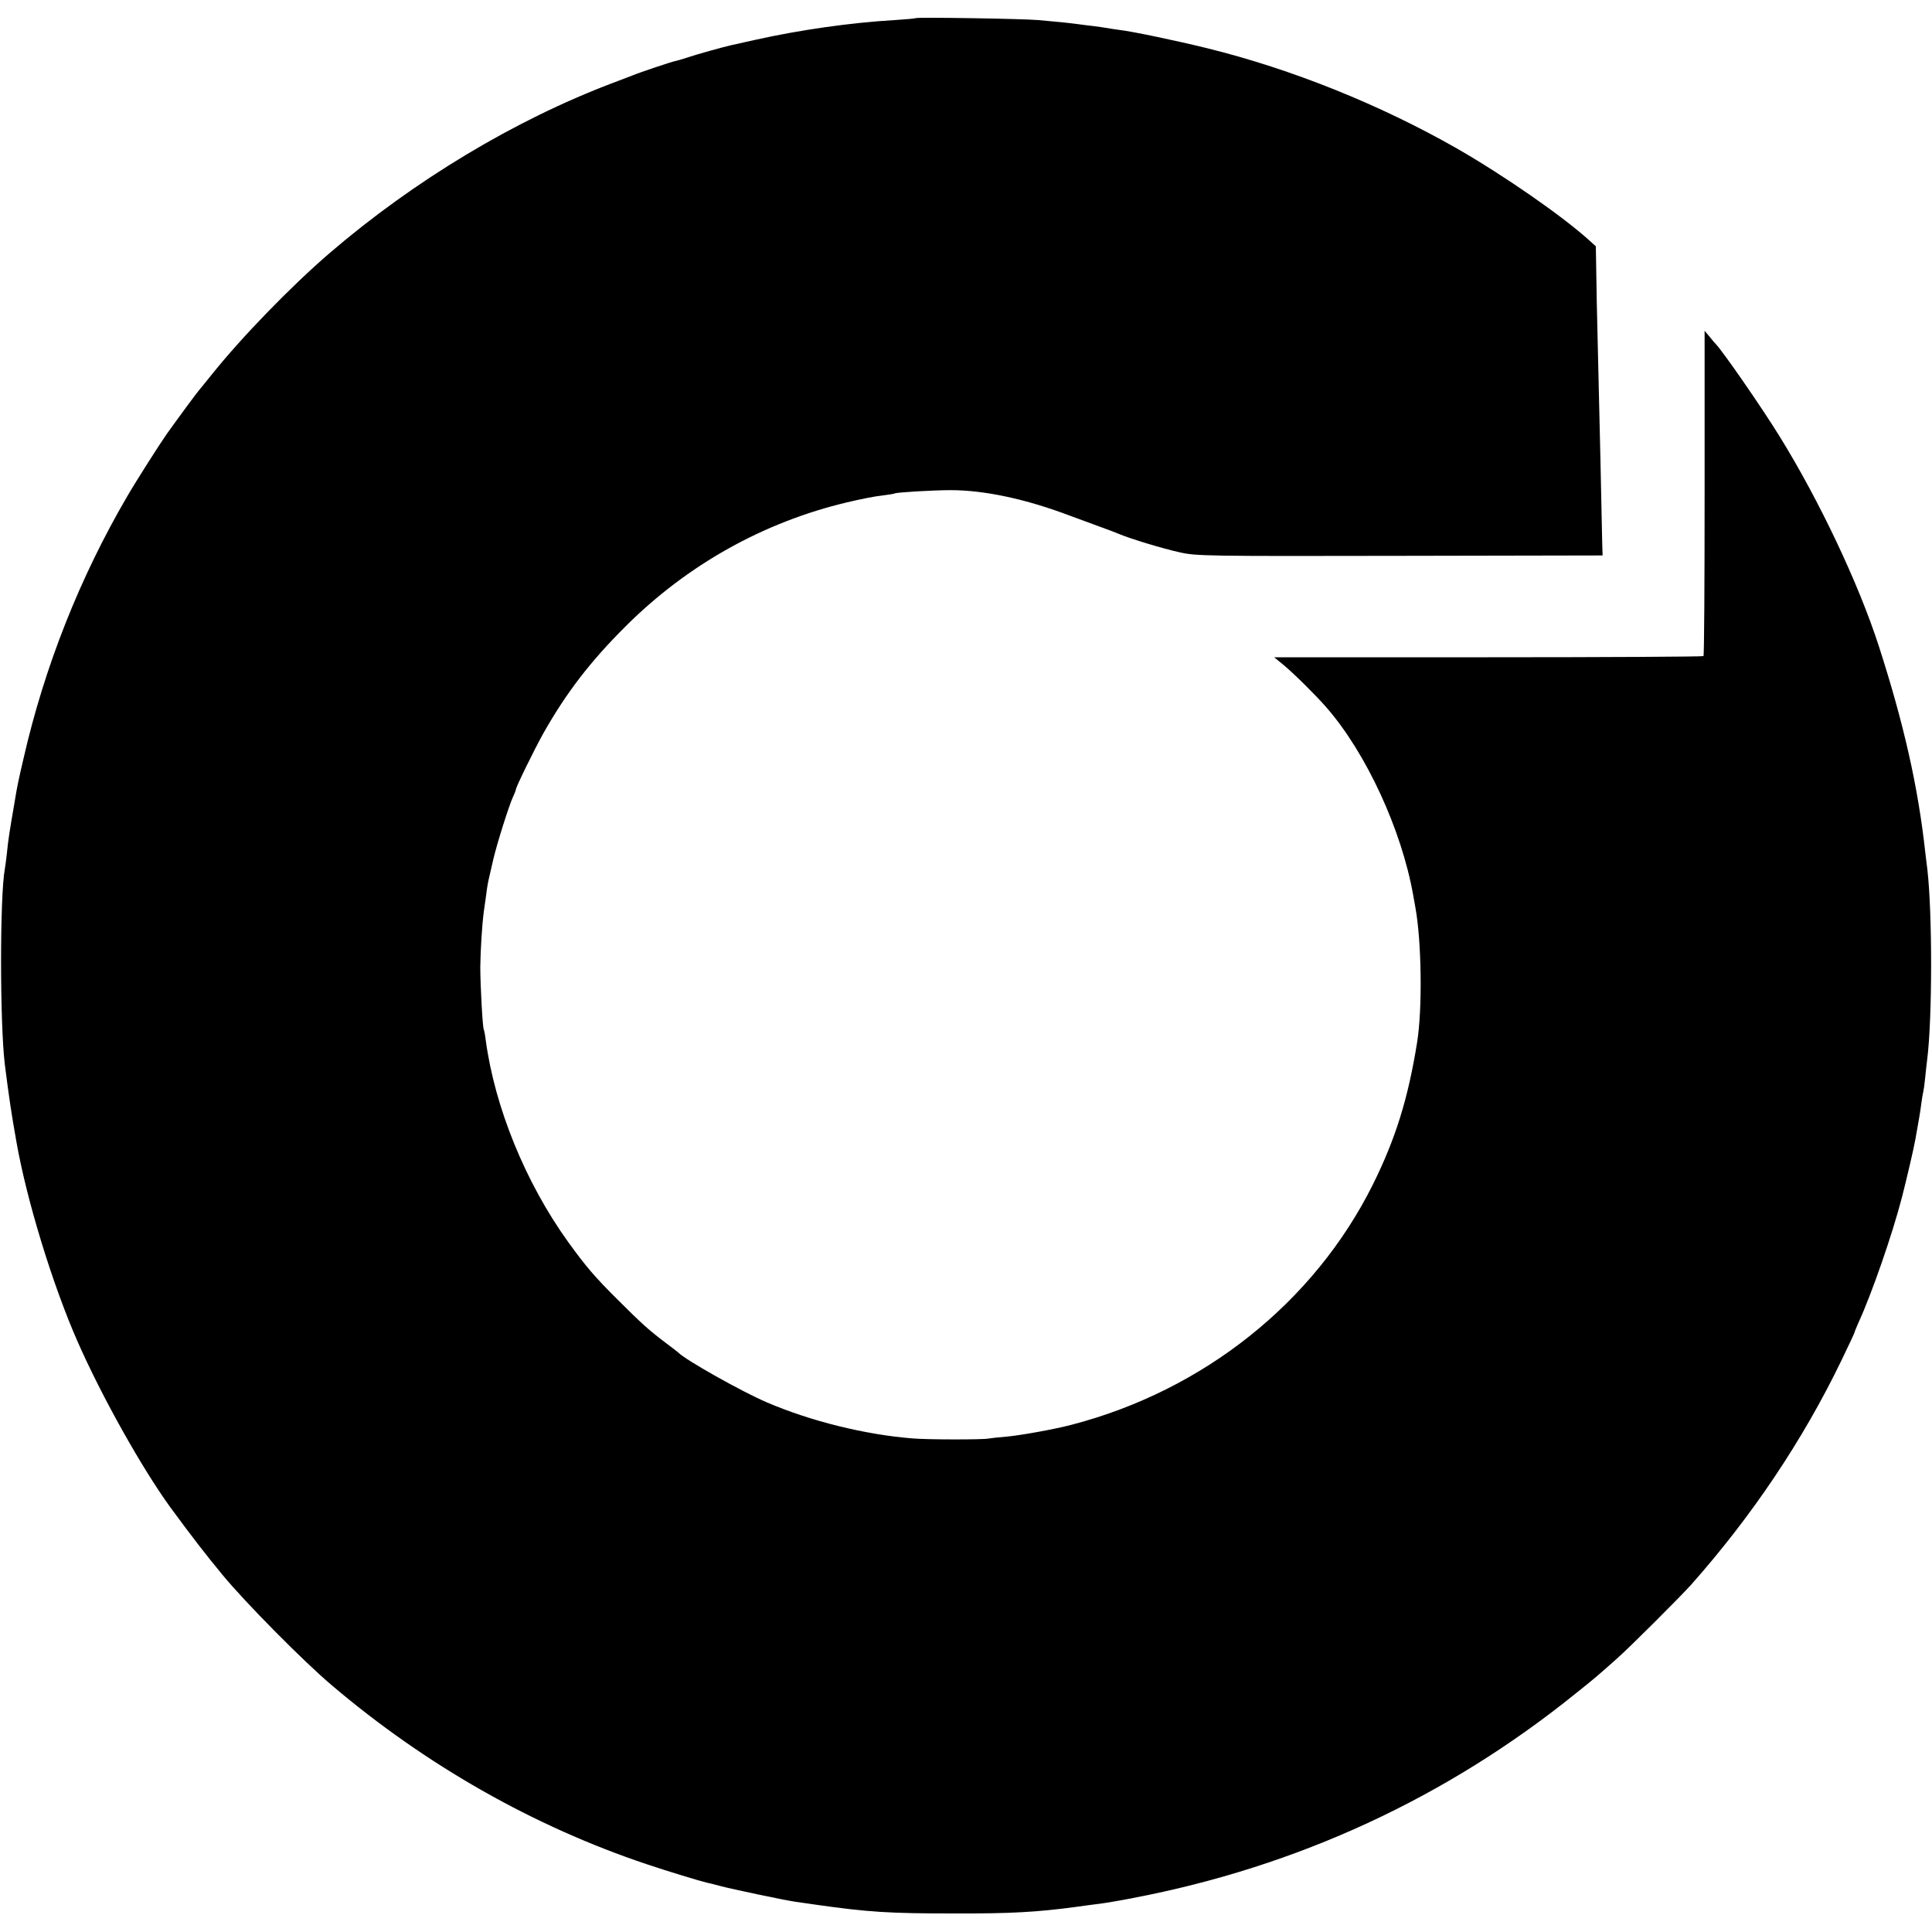 <?xml version="1.0" standalone="no"?>
<!DOCTYPE svg PUBLIC "-//W3C//DTD SVG 20010904//EN"
 "http://www.w3.org/TR/2001/REC-SVG-20010904/DTD/svg10.dtd">
<svg version="1.0" xmlns="http://www.w3.org/2000/svg"
 width="1000pt" height="1000pt" viewBox="0 0 1000 1000"
 preserveAspectRatio="xMidYMid meet">
<g transform="translate(0,1000) scale(0.1,-0.1)"
fill="#000000" stroke="none">
<path d="M4739 9906 c-2 -2 -51 -6 -109 -10 -224 -13 -486 -50 -720 -102 -63
-14 -121 -27 -130 -29 -31 -7 -177 -47 -220 -62 -25 -8 -54 -17 -65 -19 -20
-4 -182 -58 -220 -74 -11 -4 -58 -22 -105 -40 -507 -192 -1027 -505 -1464
-880 -201 -173 -456 -436 -611 -630 -33 -41 -62 -77 -65 -80 -5 -4 -114 -152
-166 -225 -36 -51 -156 -239 -206 -325 -245 -419 -428 -882 -536 -1355 -27
-115 -34 -149 -47 -230 -26 -151 -32 -187 -40 -268 -4 -32 -8 -66 -10 -75 -26
-139 -26 -798 0 -1012 22 -173 34 -254 60 -400 53 -302 187 -740 317 -1035
126 -286 332 -653 479 -856 111 -151 185 -247 272 -352 118 -143 419 -447 562
-568 488 -415 1048 -733 1635 -929 107 -36 275 -87 310 -95 8 -1 35 -8 60 -15
72 -19 343 -76 400 -84 19 -3 67 -9 105 -15 269 -38 376 -45 710 -45 299 -1
433 7 635 34 41 6 95 13 120 16 25 3 104 16 175 30 852 163 1622 519 2290
1058 104 83 121 98 214 181 63 55 327 319 382 380 316 356 580 749 780 1163
38 78 69 145 69 148 0 3 9 24 19 47 71 155 177 462 226 652 25 98 59 243 69
298 15 82 26 147 31 187 3 25 8 52 10 60 2 8 7 42 10 75 3 33 8 74 10 90 27
215 27 759 1 985 -3 19 -7 60 -11 90 -37 337 -111 665 -240 1065 -104 322
-306 750 -513 1085 -91 148 -301 451 -332 480 -3 3 -17 19 -31 37 l-26 31 0
-839 c0 -461 -2 -842 -6 -845 -3 -3 -504 -6 -1114 -6 l-1108 0 50 -41 c53 -44
169 -159 220 -218 207 -237 390 -635 450 -974 4 -22 9 -50 11 -62 32 -174 37
-524 9 -698 -47 -293 -112 -500 -229 -736 -304 -610 -876 -1066 -1561 -1244
-88 -23 -260 -54 -335 -61 -40 -3 -83 -8 -94 -10 -29 -6 -317 -6 -396 1 -245
20 -523 89 -750 186 -129 55 -426 222 -460 259 -3 3 -32 25 -65 50 -85 64
-125 100 -245 220 -121 120 -168 175 -261 304 -219 305 -378 694 -425 1043 -3
26 -8 51 -10 54 -6 11 -18 228 -18 324 1 88 9 216 18 285 3 19 8 58 12 85 6
47 8 61 18 103 2 9 11 49 20 87 19 80 80 275 102 322 8 17 14 33 14 36 0 13
94 204 141 289 119 211 244 374 429 558 317 316 713 538 1145 640 66 16 147
32 180 35 33 4 63 9 66 11 10 6 204 17 289 17 176 0 391 -46 620 -133 47 -17
117 -43 155 -57 39 -14 84 -31 100 -38 57 -24 225 -75 312 -94 84 -19 131 -20
1138 -18 l1050 2 -2 65 c-4 213 -15 695 -18 810 -2 74 -6 268 -10 430 l-5 295
-33 30 c-140 127 -443 337 -687 477 -396 226 -853 410 -1290 518 -163 40 -387
87 -455 95 -22 3 -51 7 -65 10 -14 2 -45 7 -70 10 -25 3 -61 7 -80 10 -42 6
-124 14 -205 21 -74 7 -630 16 -636 10z"/>
</g>
</svg>
